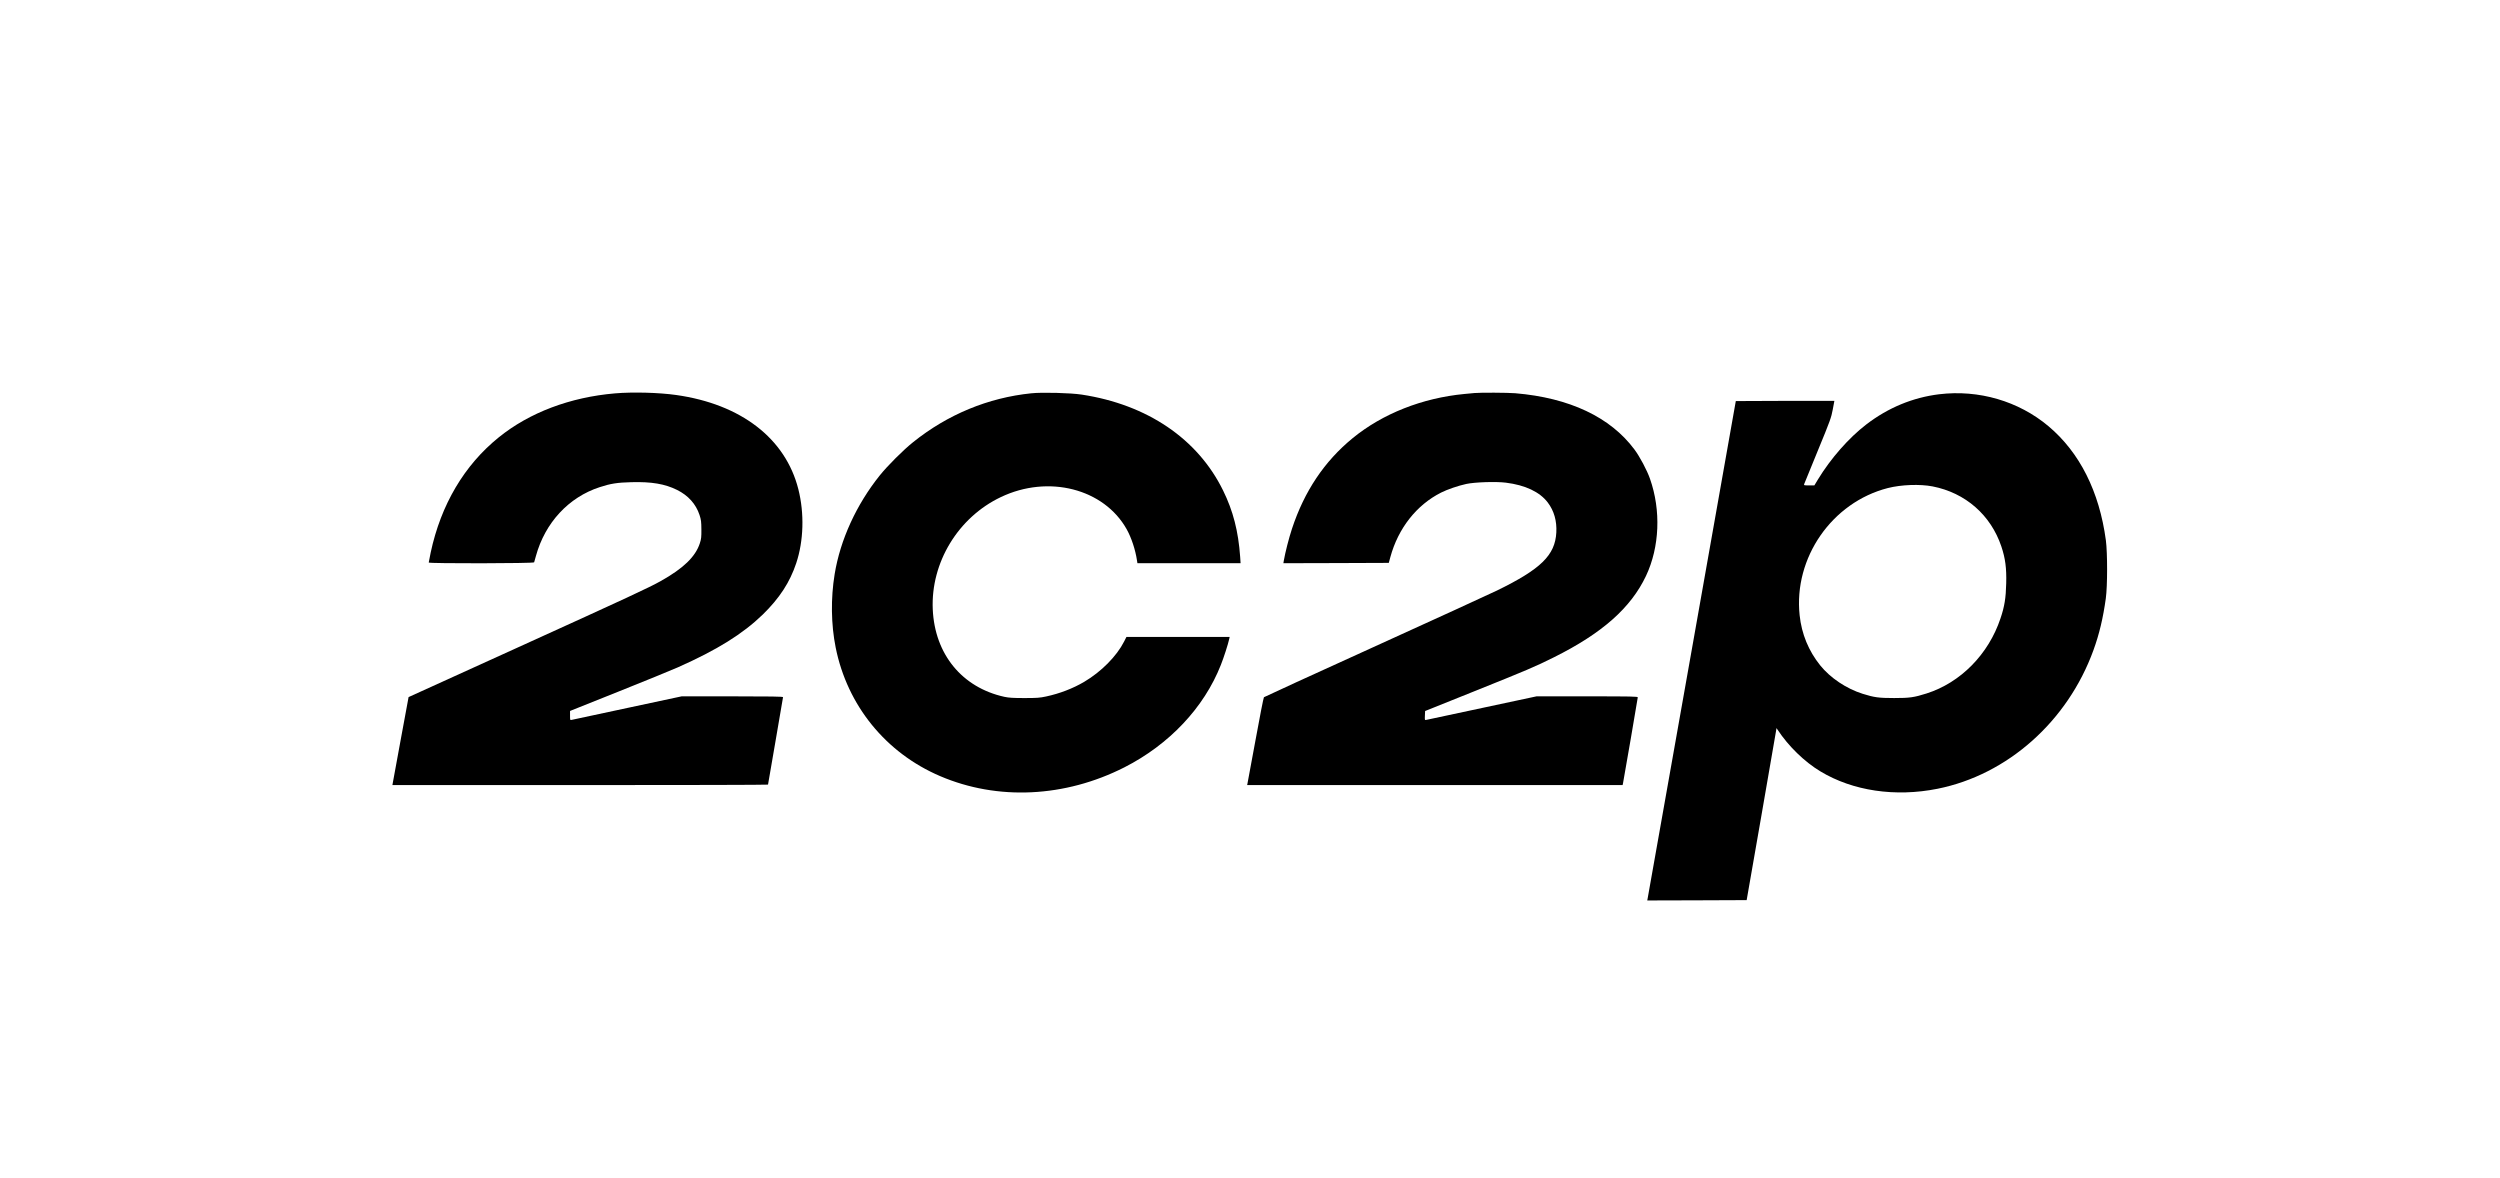 <?xml version="1.0" standalone="no"?>
<!DOCTYPE svg PUBLIC "-//W3C//DTD SVG 20010904//EN"
 "http://www.w3.org/TR/2001/REC-SVG-20010904/DTD/svg10.dtd">
<svg version="1.0" xmlns="http://www.w3.org/2000/svg"
 width="3662pt" height="1725pt" viewBox="0 0 3662 1725"
 preserveAspectRatio="xMidYMid meet">

<g transform="translate(0,1725) scale(0.1,-0.1)"
fill="#000000" stroke="none">
<path d="M9010 11488 c-658 -56 -1255 -281 -1705 -645 -505 -408 -846 -986
-996 -1685 -16 -76 -29 -142 -29 -148 0 -16 1540 -14 1544 3 2 6 14 48 26 92
134 488 479 861 934 1009 158 52 259 68 464 73 297 8 491 -25 669 -113 164
-81 277 -207 330 -368 23 -70 26 -99 27 -211 1 -112 -2 -140 -23 -204 -64
-196 -240 -366 -570 -551 -172 -97 -482 -241 -2096 -974 l-1600 -727 -114
-617 c-62 -339 -115 -629 -118 -644 l-5 -28 2751 0 c1513 0 2751 3 2751 7 0 3
50 290 110 638 61 348 110 637 110 643 0 9 -188 12 -743 12 l-742 0 -795 -170
c-437 -93 -805 -172 -817 -175 -22 -5 -23 -3 -23 63 l0 68 698 279 c383 153
780 315 882 360 574 255 950 489 1244 774 245 240 395 470 489 751 109 327
121 729 31 1085 -188 743 -840 1245 -1789 1379 -252 36 -638 46 -895 24z"/>
<path d="M15106 11489 c-633 -65 -1226 -311 -1731 -716 -142 -113 -377 -348
-489 -488 -342 -427 -578 -943 -660 -1445 -58 -354 -53 -737 15 -1075 170
-849 734 -1543 1529 -1883 842 -361 1829 -314 2700 128 657 334 1167 875 1413
1500 43 108 106 304 122 378 l7 32 -756 0 -756 0 -34 -67 c-109 -215 -335
-443 -584 -590 -166 -98 -359 -172 -559 -215 -93 -20 -136 -23 -318 -23 -166
0 -227 4 -293 18 -621 137 -1020 625 -1049 1282 -30 684 371 1346 998 1644
696 332 1510 123 1843 -472 69 -124 127 -298 151 -459 l6 -38 756 0 755 0 -6
93 c-27 377 -103 673 -250 972 -371 757 -1111 1259 -2071 1405 -160 25 -583
36 -739 19z"/>
<path d="M21600 11493 c-19 -1 -87 -8 -150 -14 -617 -59 -1199 -289 -1636
-647 -415 -340 -708 -778 -889 -1327 -46 -139 -98 -344 -120 -468 l-6 -37 772
2 772 3 23 85 c115 422 384 764 744 945 91 46 252 101 368 126 125 27 436 37
579 19 285 -35 498 -136 615 -291 92 -122 134 -269 125 -439 -18 -333 -226
-536 -869 -850 -123 -59 -938 -433 -1813 -830 -874 -397 -1595 -727 -1601
-733 -6 -7 -62 -289 -123 -627 -62 -338 -115 -625 -118 -637 l-5 -23 2750 0
2750 0 6 28 c15 75 216 1243 216 1257 0 13 -79 15 -741 15 l-742 0 -796 -170
c-438 -93 -806 -172 -819 -175 -22 -5 -23 -4 -20 62 l3 68 685 275 c817 328
921 372 1200 511 709 353 1129 725 1351 1194 199 422 221 958 58 1422 -44 126
-149 323 -227 428 -353 475 -953 758 -1747 825 -110 9 -512 11 -595 3z"/>
<path d="M28405 11475 c-387 -48 -746 -196 -1067 -442 -257 -197 -520 -497
-708 -805 l-53 -88 -78 0 c-77 0 -78 0 -70 23 5 12 95 234 201 492 178 432
195 480 216 595 13 69 24 126 24 128 0 1 -325 1 -722 0 l-722 -3 -641 -3620
c-353 -1991 -645 -3637 -649 -3658 l-7 -37 728 2 728 3 212 1215 c116 668 214
1235 218 1260 l7 45 17 -25 c156 -238 393 -469 626 -609 473 -286 1097 -379
1715 -255 1026 205 1907 988 2285 2031 85 233 142 474 181 758 25 182 25 664
1 850 -96 716 -384 1288 -842 1673 -438 367 -1020 537 -1600 467z m-96 -1350
c481 -94 852 -419 1007 -880 58 -174 77 -317 71 -540 -5 -215 -25 -340 -84
-514 -175 -525 -585 -941 -1083 -1099 -184 -58 -246 -67 -475 -67 -225 0 -291
9 -460 62 -239 75 -475 233 -623 417 -170 212 -272 459 -301 734 -90 841 473
1653 1292 1863 197 50 470 60 656 24z"/>
</g>
</svg>
